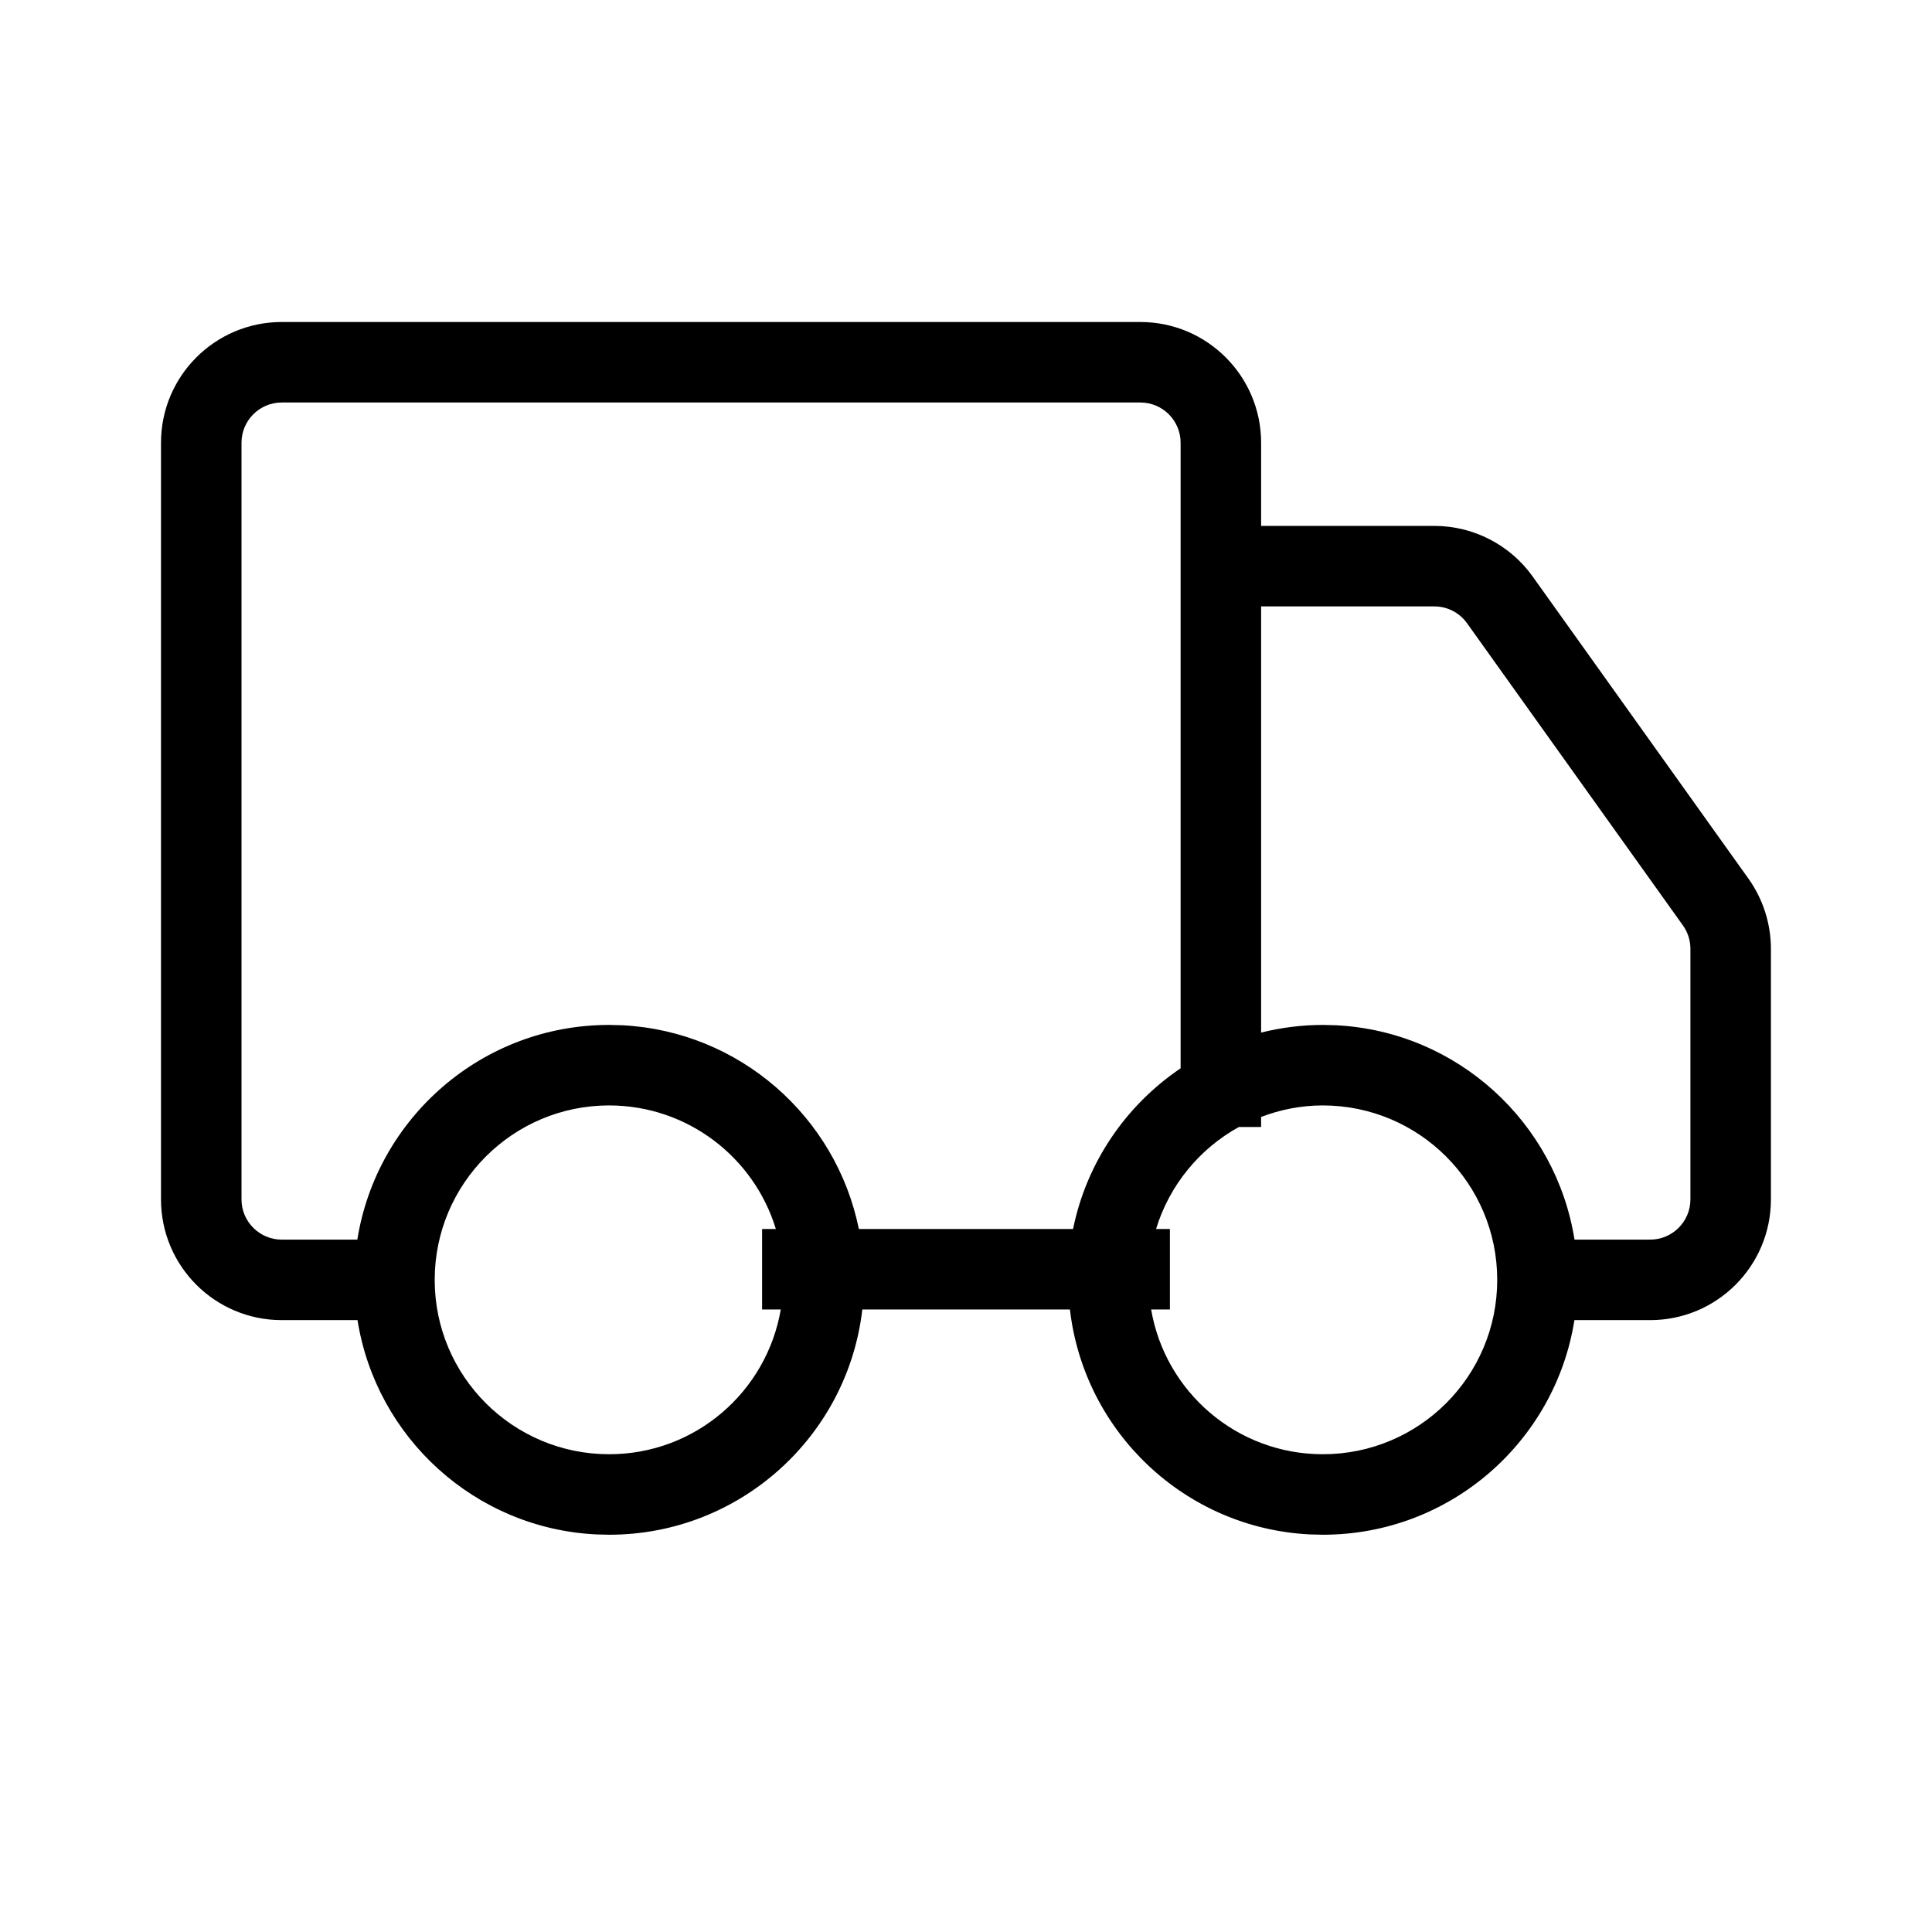 <svg width="24" height="24" viewBox="0 0 24 24" fill="none" xmlns="http://www.w3.org/2000/svg">
<path d="M14.166 4C14.994 4 15.666 4.672 15.666 5.5V6.533H17.818C18.302 6.533 18.757 6.767 19.039 7.161L21.72 10.915C21.901 11.169 21.999 11.475 21.999 11.787V14.899C21.999 15.728 21.327 16.399 20.499 16.399H19.558C19.319 17.91 18.012 19.065 16.433 19.065L16.27 19.061C14.72 18.983 13.467 17.789 13.291 16.267H10.712C10.53 17.842 9.191 19.065 7.567 19.065L7.404 19.061C5.899 18.985 4.673 17.858 4.441 16.399H3.5C2.671 16.399 2 15.728 2 14.899V5.5C2 4.672 2.671 4 3.5 4H14.166ZM7.567 13.732C6.371 13.732 5.4 14.703 5.4 15.899C5.4 17.096 6.371 18.065 7.567 18.065C8.638 18.065 9.524 17.288 9.699 16.267H9.467V15.267H9.638C9.368 14.379 8.543 13.733 7.567 13.732ZM16.433 13.732C16.163 13.732 15.905 13.784 15.666 13.875V14H15.39C14.901 14.269 14.527 14.723 14.361 15.267H14.533V16.267H14.3C14.474 17.288 15.362 18.065 16.433 18.065C17.63 18.065 18.599 17.096 18.599 15.899C18.599 14.703 17.63 13.733 16.433 13.732ZM15.666 12.827C15.912 12.766 16.169 12.732 16.433 12.732L16.596 12.736C18.101 12.812 19.328 13.941 19.559 15.399H20.499C20.775 15.399 20.999 15.175 20.999 14.899V11.787C20.999 11.683 20.967 11.581 20.906 11.496L18.224 7.742C18.131 7.611 17.979 7.533 17.818 7.533H15.666V12.827ZM3.5 5C3.224 5 3 5.224 3 5.5V14.899C3 15.175 3.224 15.399 3.5 15.399H4.439C4.679 13.888 5.989 12.732 7.567 12.732L7.729 12.736C9.188 12.81 10.386 13.873 10.669 15.267H13.33C13.498 14.439 13.989 13.728 14.666 13.271V5.5C14.666 5.224 14.442 5 14.166 5H3.5Z" fill="black"/>
</svg>
